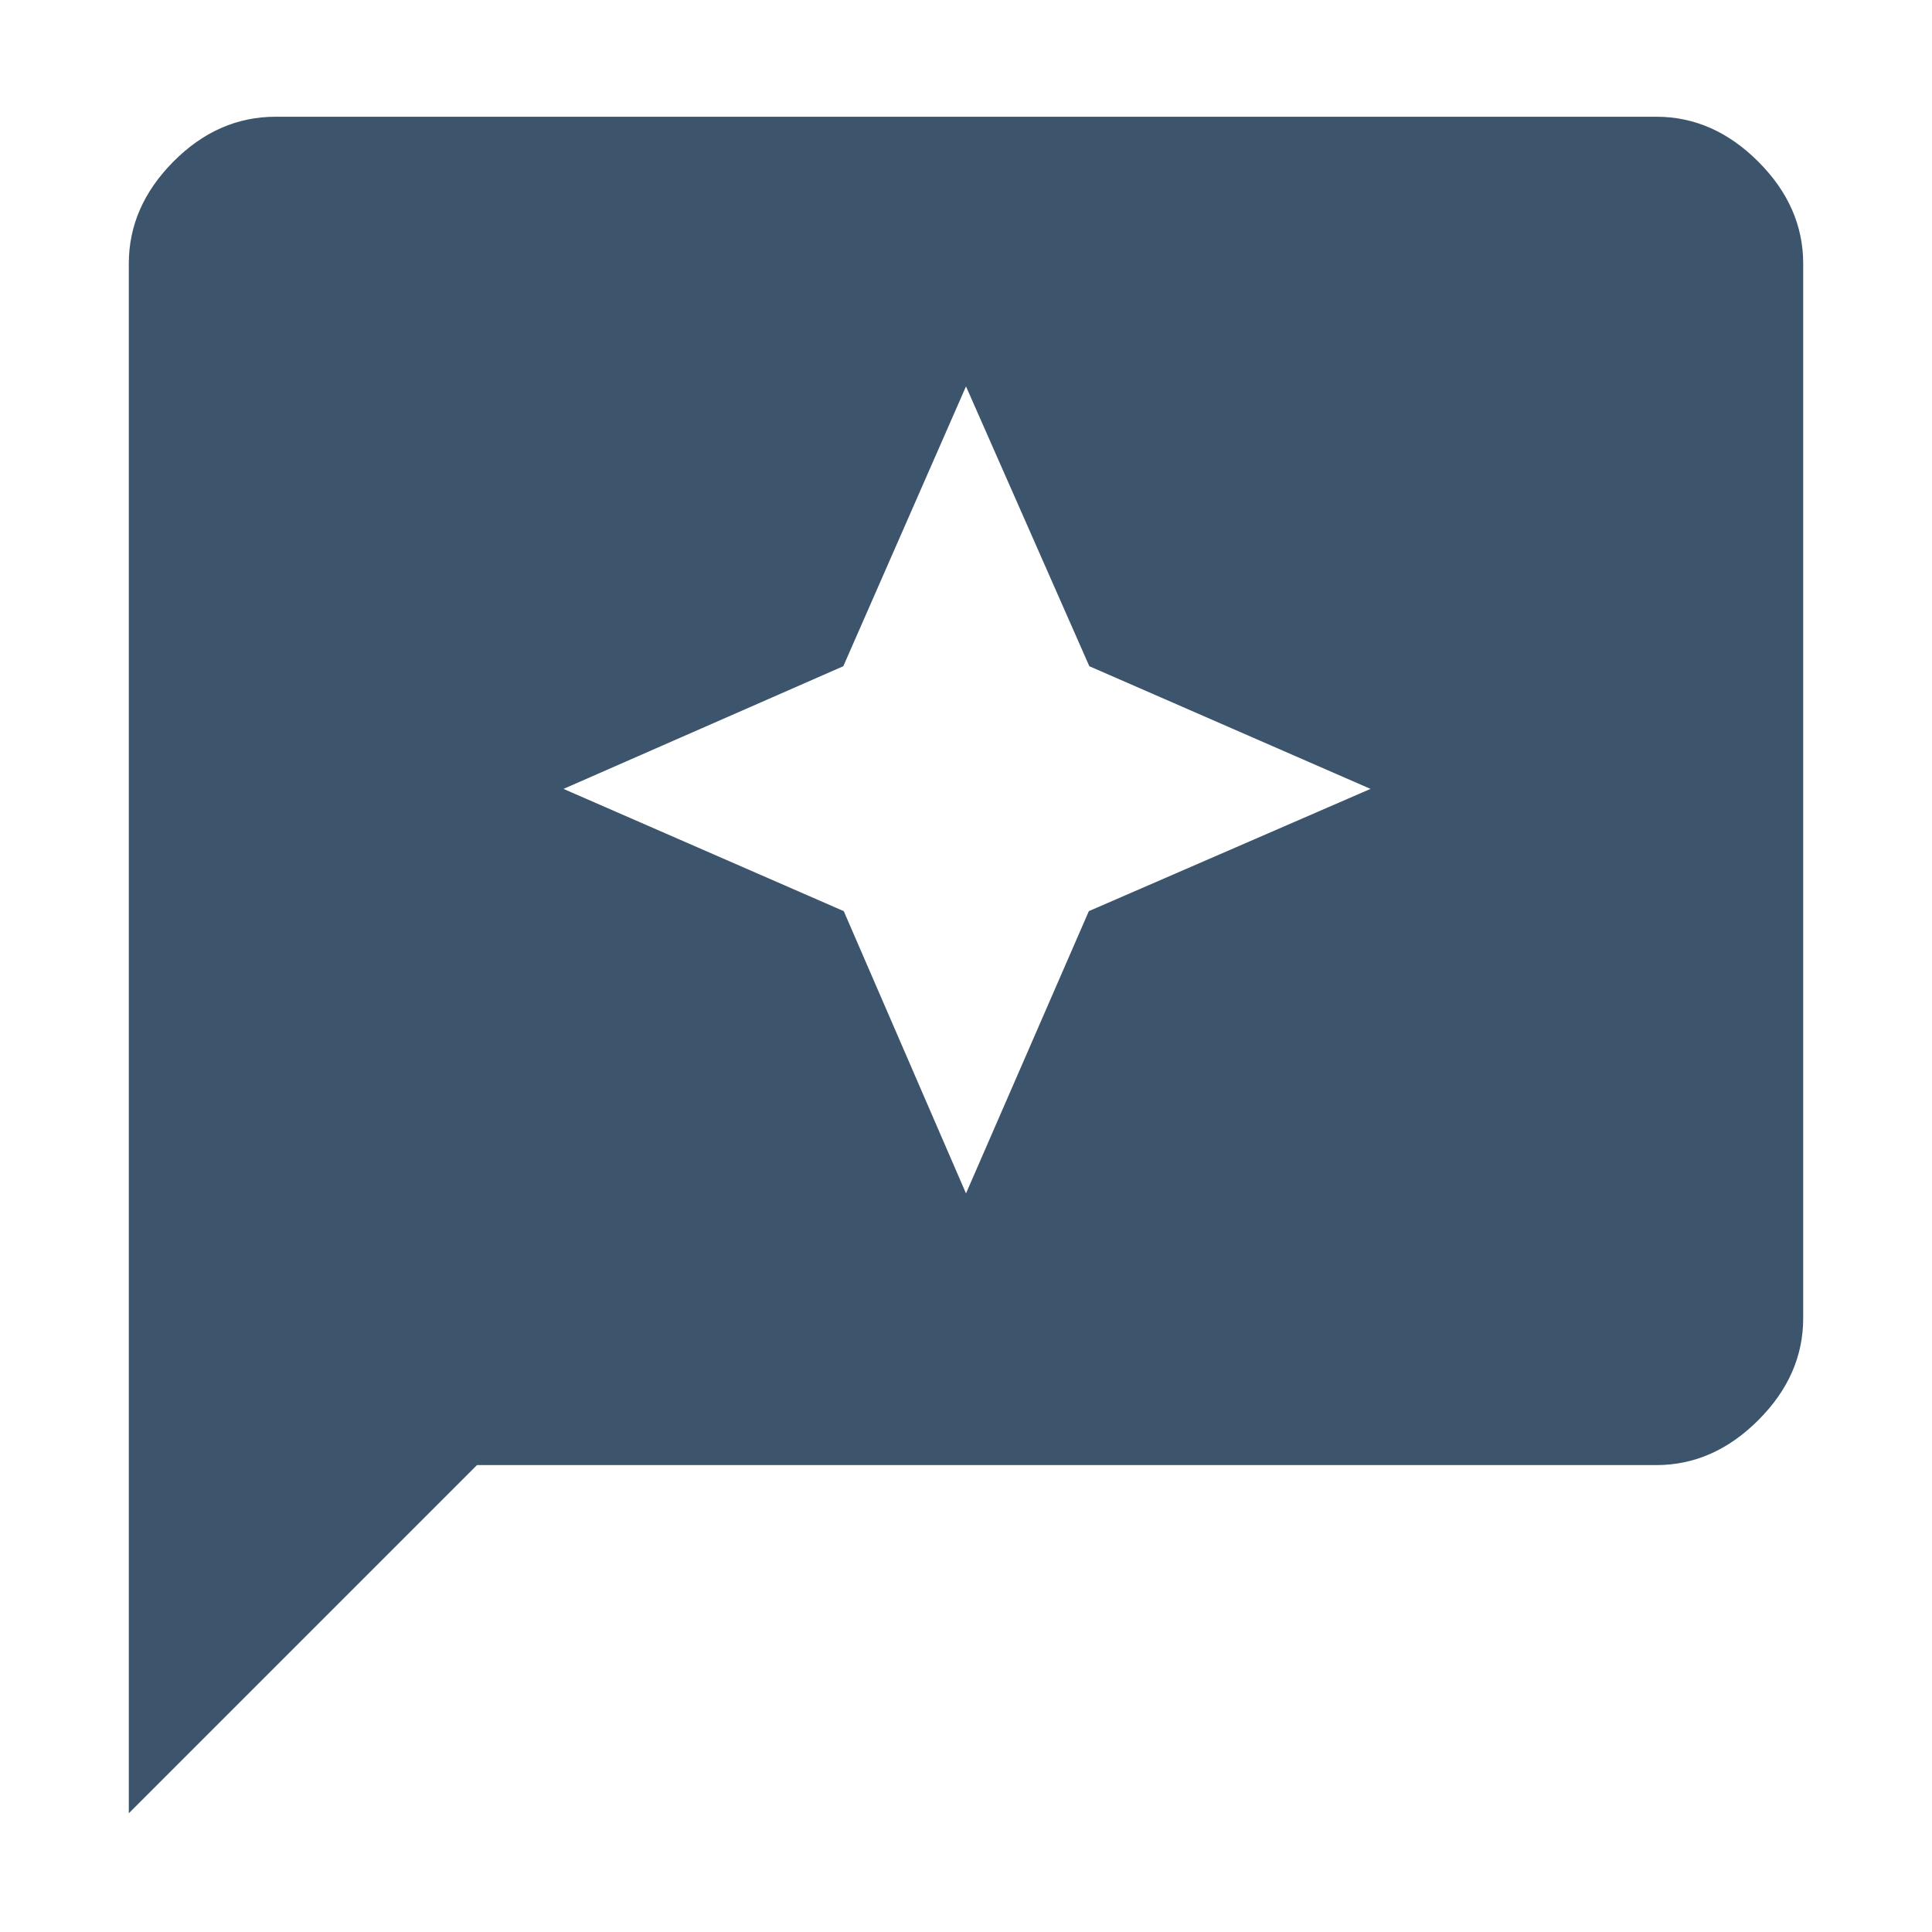 <svg width="48" height="48" viewBox="0 0 48 48" fill="none" xmlns="http://www.w3.org/2000/svg">
<path d="M24 29.65L27.052 22.637L34.05 19.6L27.064 16.552L24 9.6L20.952 16.552L14 19.6L20.963 22.637L24 29.65ZM3.2 45.05V6.55C3.2 5.605 3.569 4.76 4.307 4.016C5.045 3.272 5.893 2.9 6.85 2.9H41.15C42.095 2.9 42.94 3.272 43.684 4.016C44.428 4.76 44.8 5.605 44.8 6.55V32.75C44.8 33.696 44.428 34.541 43.684 35.284C42.94 36.028 42.095 36.4 41.15 36.4H11.85L3.2 45.05Z" fill="#3D556C"/>
</svg>
